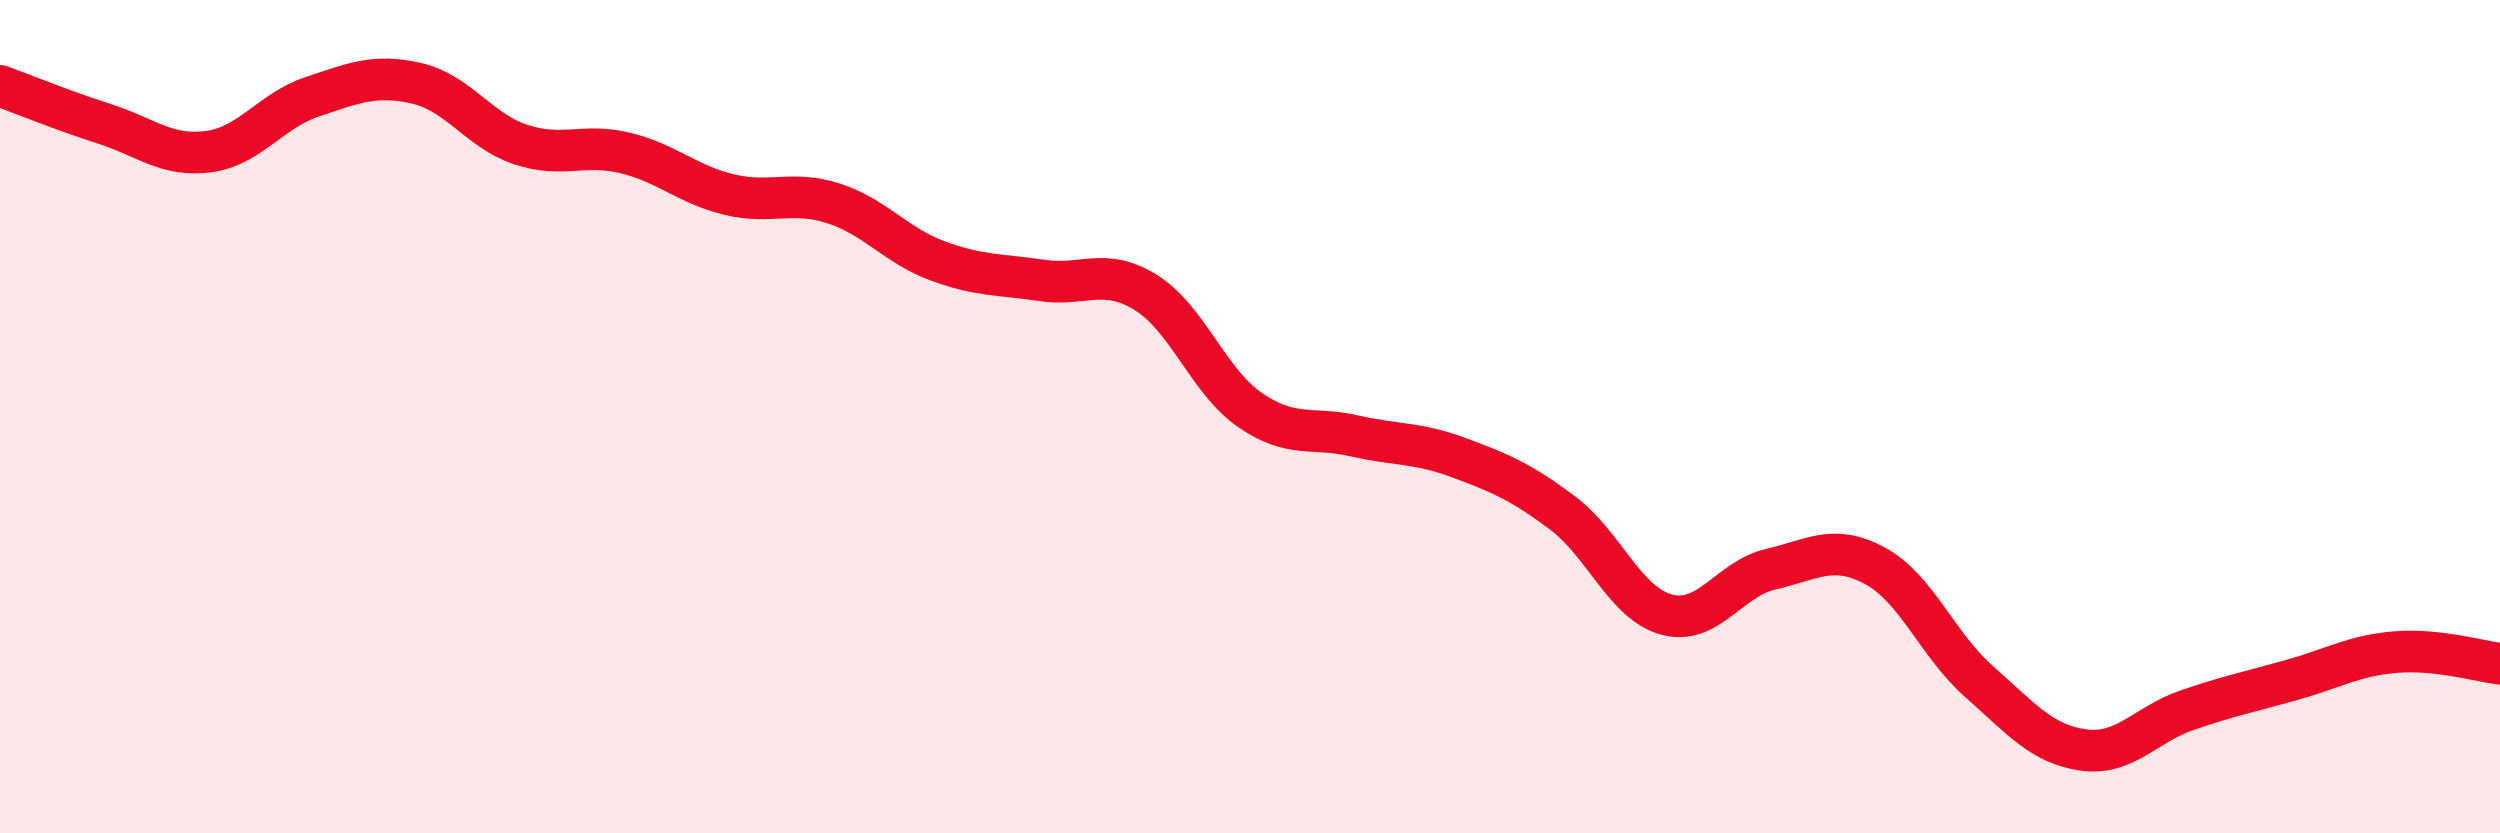 
    <svg width="60" height="20" viewBox="0 0 60 20" xmlns="http://www.w3.org/2000/svg">
      <path
        d="M 0,2.06 C 0.5,2.24 1.5,2.65 2.5,2.97 C 3.5,3.29 4,3.77 5,3.64 C 6,3.51 6.5,2.65 7.5,2.32 C 8.5,1.99 9,1.77 10,2 C 11,2.23 11.5,3.14 12.5,3.47 C 13.5,3.8 14,3.43 15,3.67 C 16,3.91 16.5,4.43 17.5,4.67 C 18.5,4.91 19,4.56 20,4.88 C 21,5.2 21.5,5.89 22.5,6.26 C 23.5,6.63 24,6.58 25,6.73 C 26,6.88 26.5,6.4 27.5,7.02 C 28.5,7.64 29,9.15 30,9.84 C 31,10.53 31.5,10.23 32.5,10.46 C 33.5,10.69 34,10.61 35,10.98 C 36,11.35 36.5,11.56 37.5,12.31 C 38.5,13.06 39,14.48 40,14.75 C 41,15.02 41.5,13.89 42.5,13.66 C 43.5,13.43 44,13.04 45,13.58 C 46,14.12 46.5,15.48 47.5,16.36 C 48.5,17.24 49,17.86 50,18 C 51,18.14 51.5,17.38 52.5,17.04 C 53.5,16.7 54,16.6 55,16.32 C 56,16.04 56.5,15.73 57.5,15.65 C 58.5,15.57 59.5,15.87 60,15.93L60 20L0 20Z"
        fill="#EB0A25"
        opacity="0.1"
        stroke-linecap="round"
        stroke-linejoin="round"
      />
      <path
        d="M 0,2.06 C 0.5,2.24 1.5,2.65 2.5,2.97 C 3.5,3.29 4,3.77 5,3.64 C 6,3.51 6.5,2.65 7.5,2.32 C 8.5,1.99 9,1.77 10,2 C 11,2.23 11.5,3.14 12.5,3.47 C 13.5,3.8 14,3.43 15,3.67 C 16,3.91 16.5,4.43 17.5,4.67 C 18.5,4.91 19,4.56 20,4.88 C 21,5.2 21.5,5.89 22.5,6.26 C 23.5,6.63 24,6.58 25,6.73 C 26,6.88 26.5,6.4 27.5,7.02 C 28.5,7.64 29,9.15 30,9.84 C 31,10.53 31.5,10.23 32.5,10.46 C 33.5,10.69 34,10.61 35,10.98 C 36,11.35 36.5,11.56 37.5,12.31 C 38.5,13.06 39,14.48 40,14.75 C 41,15.02 41.5,13.89 42.5,13.66 C 43.5,13.43 44,13.04 45,13.58 C 46,14.12 46.5,15.48 47.5,16.36 C 48.5,17.24 49,17.86 50,18 C 51,18.14 51.5,17.38 52.5,17.04 C 53.5,16.7 54,16.6 55,16.32 C 56,16.04 56.5,15.73 57.5,15.65 C 58.5,15.57 59.5,15.87 60,15.93"
        stroke="#EB0A25"
        stroke-width="1"
        fill="none"
        stroke-linecap="round"
        stroke-linejoin="round"
      />
    </svg>
  